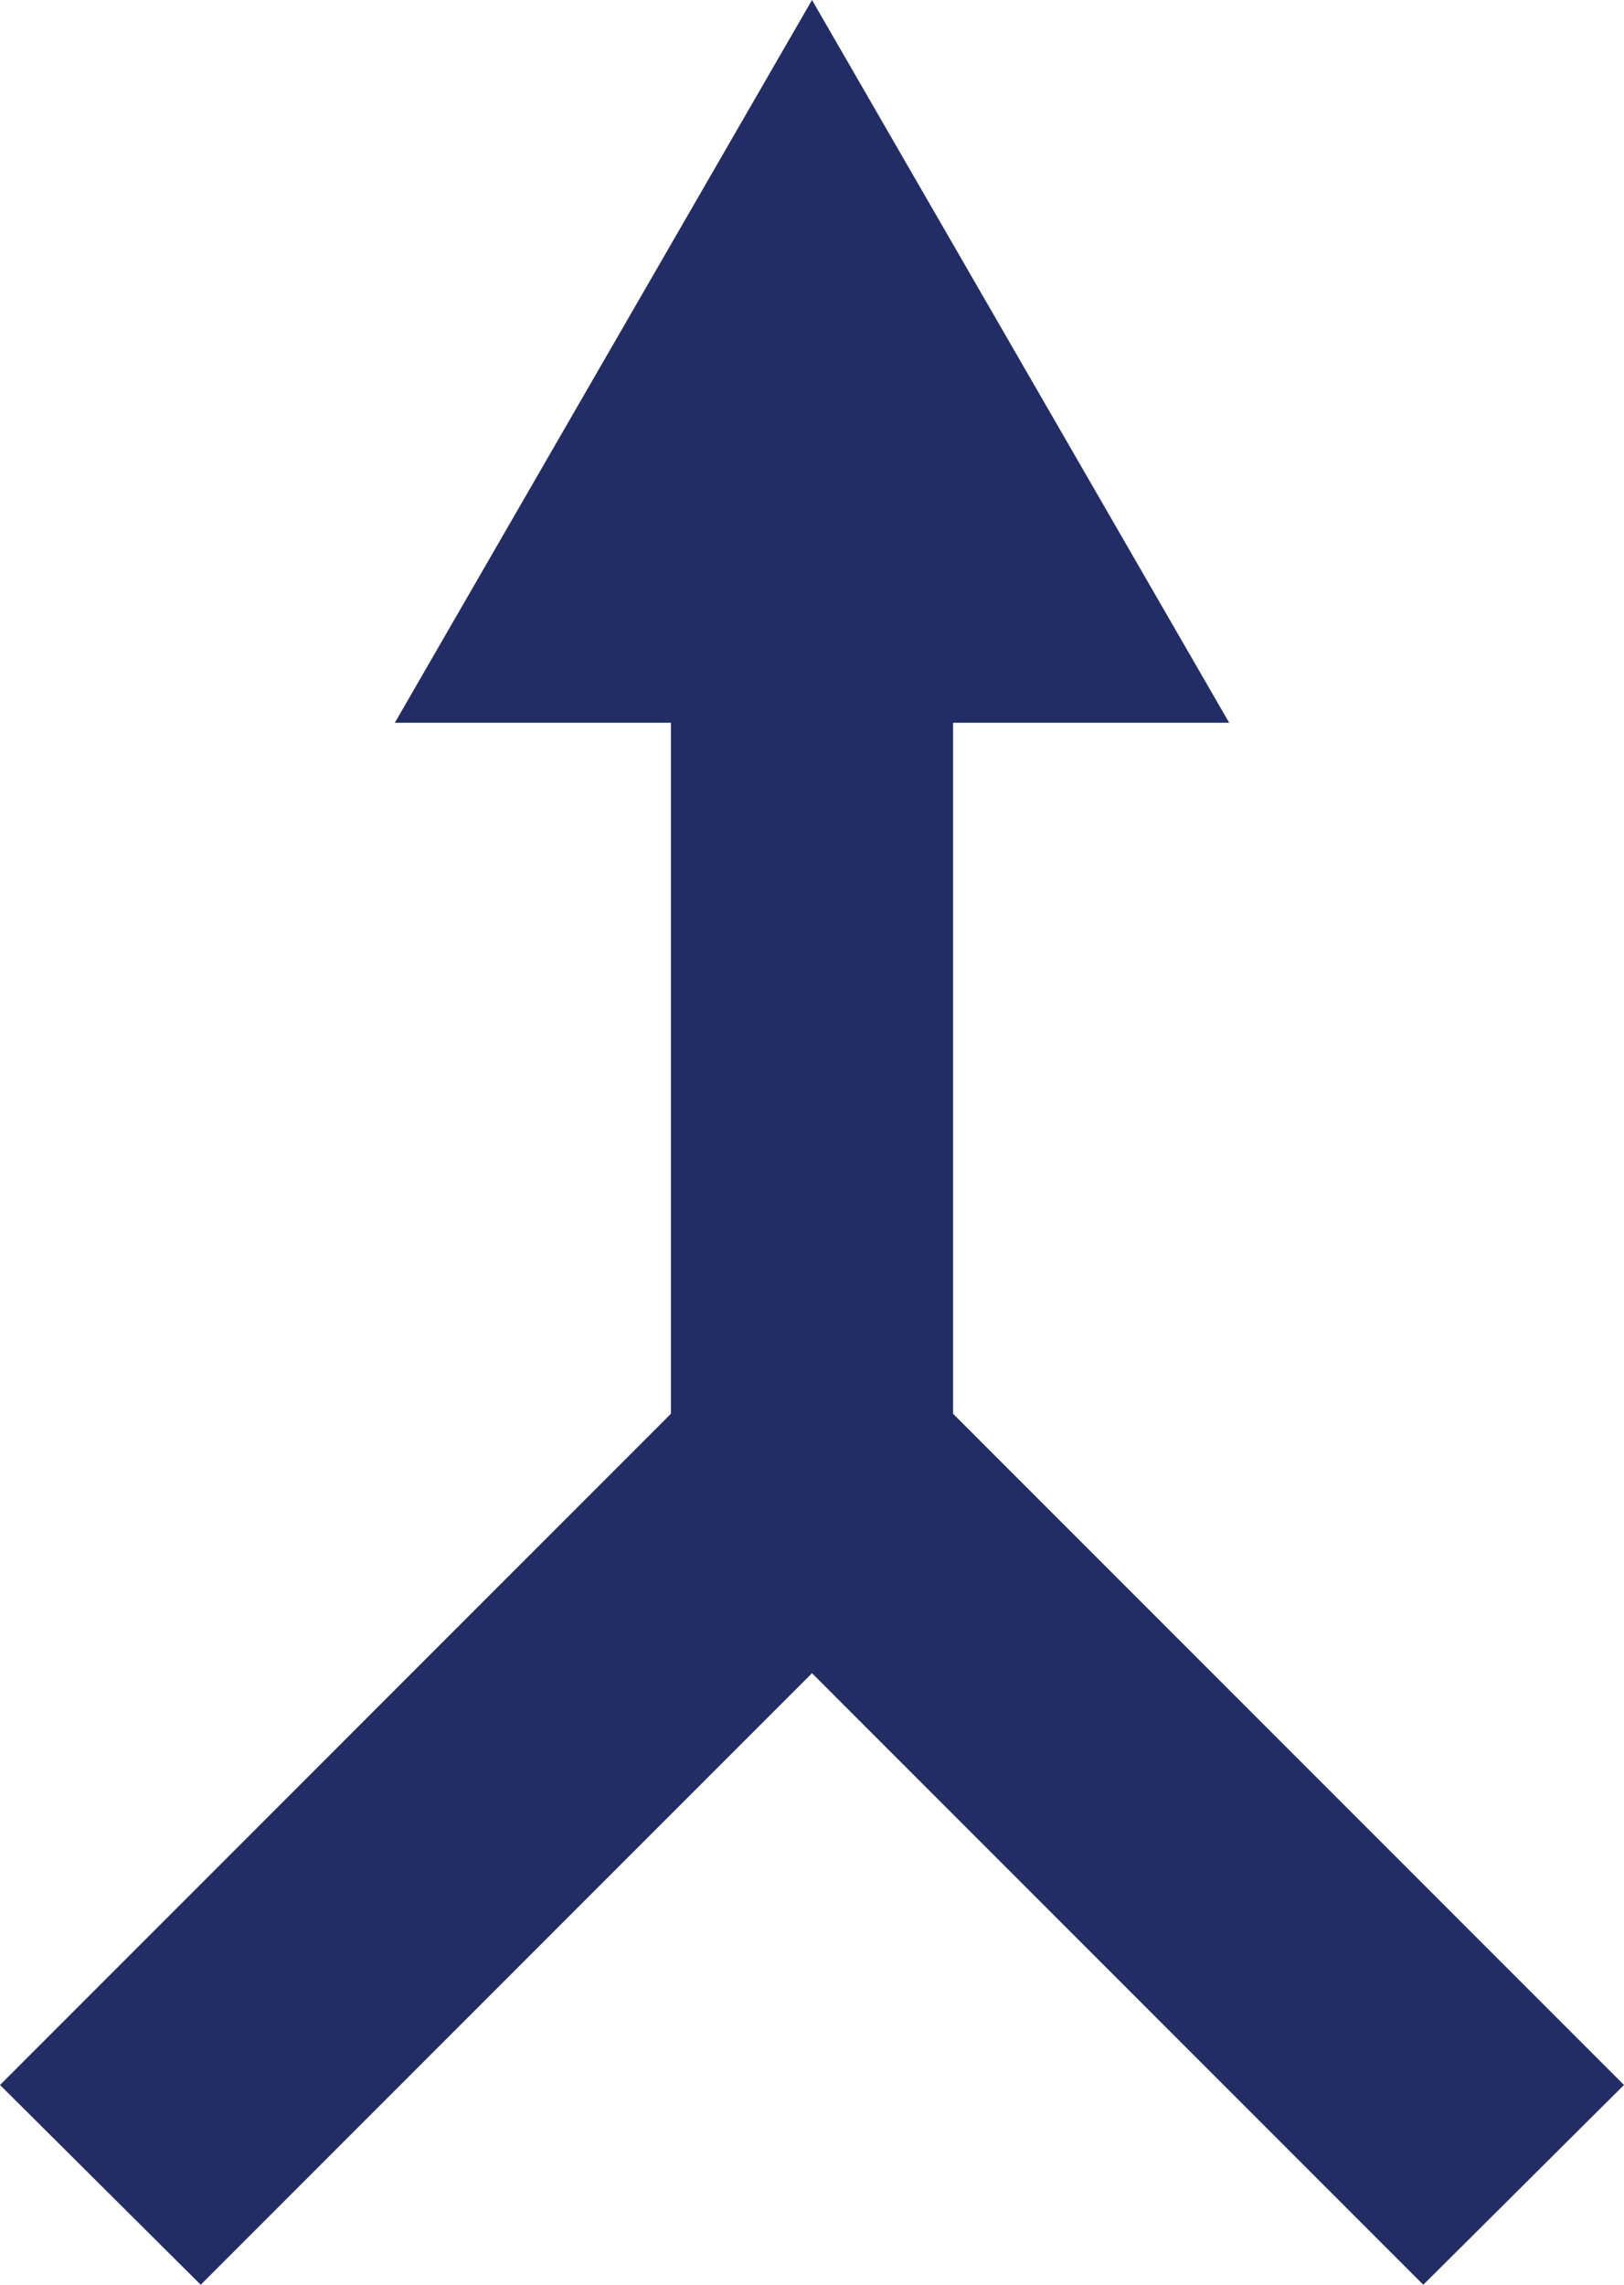 <svg xmlns="http://www.w3.org/2000/svg" viewBox="0 0 64 90"><defs><style>.a{fill:#232d65;fill-rule:evenodd;}</style></defs><title>order consolidation</title><path class="a" d="M32,0,15.56,28.47H26.44V55.69L0,82.13,7.91,90,32,65.91,56.09,90,64,82.13,37.56,55.69V28.47H48.44Z"/></svg>